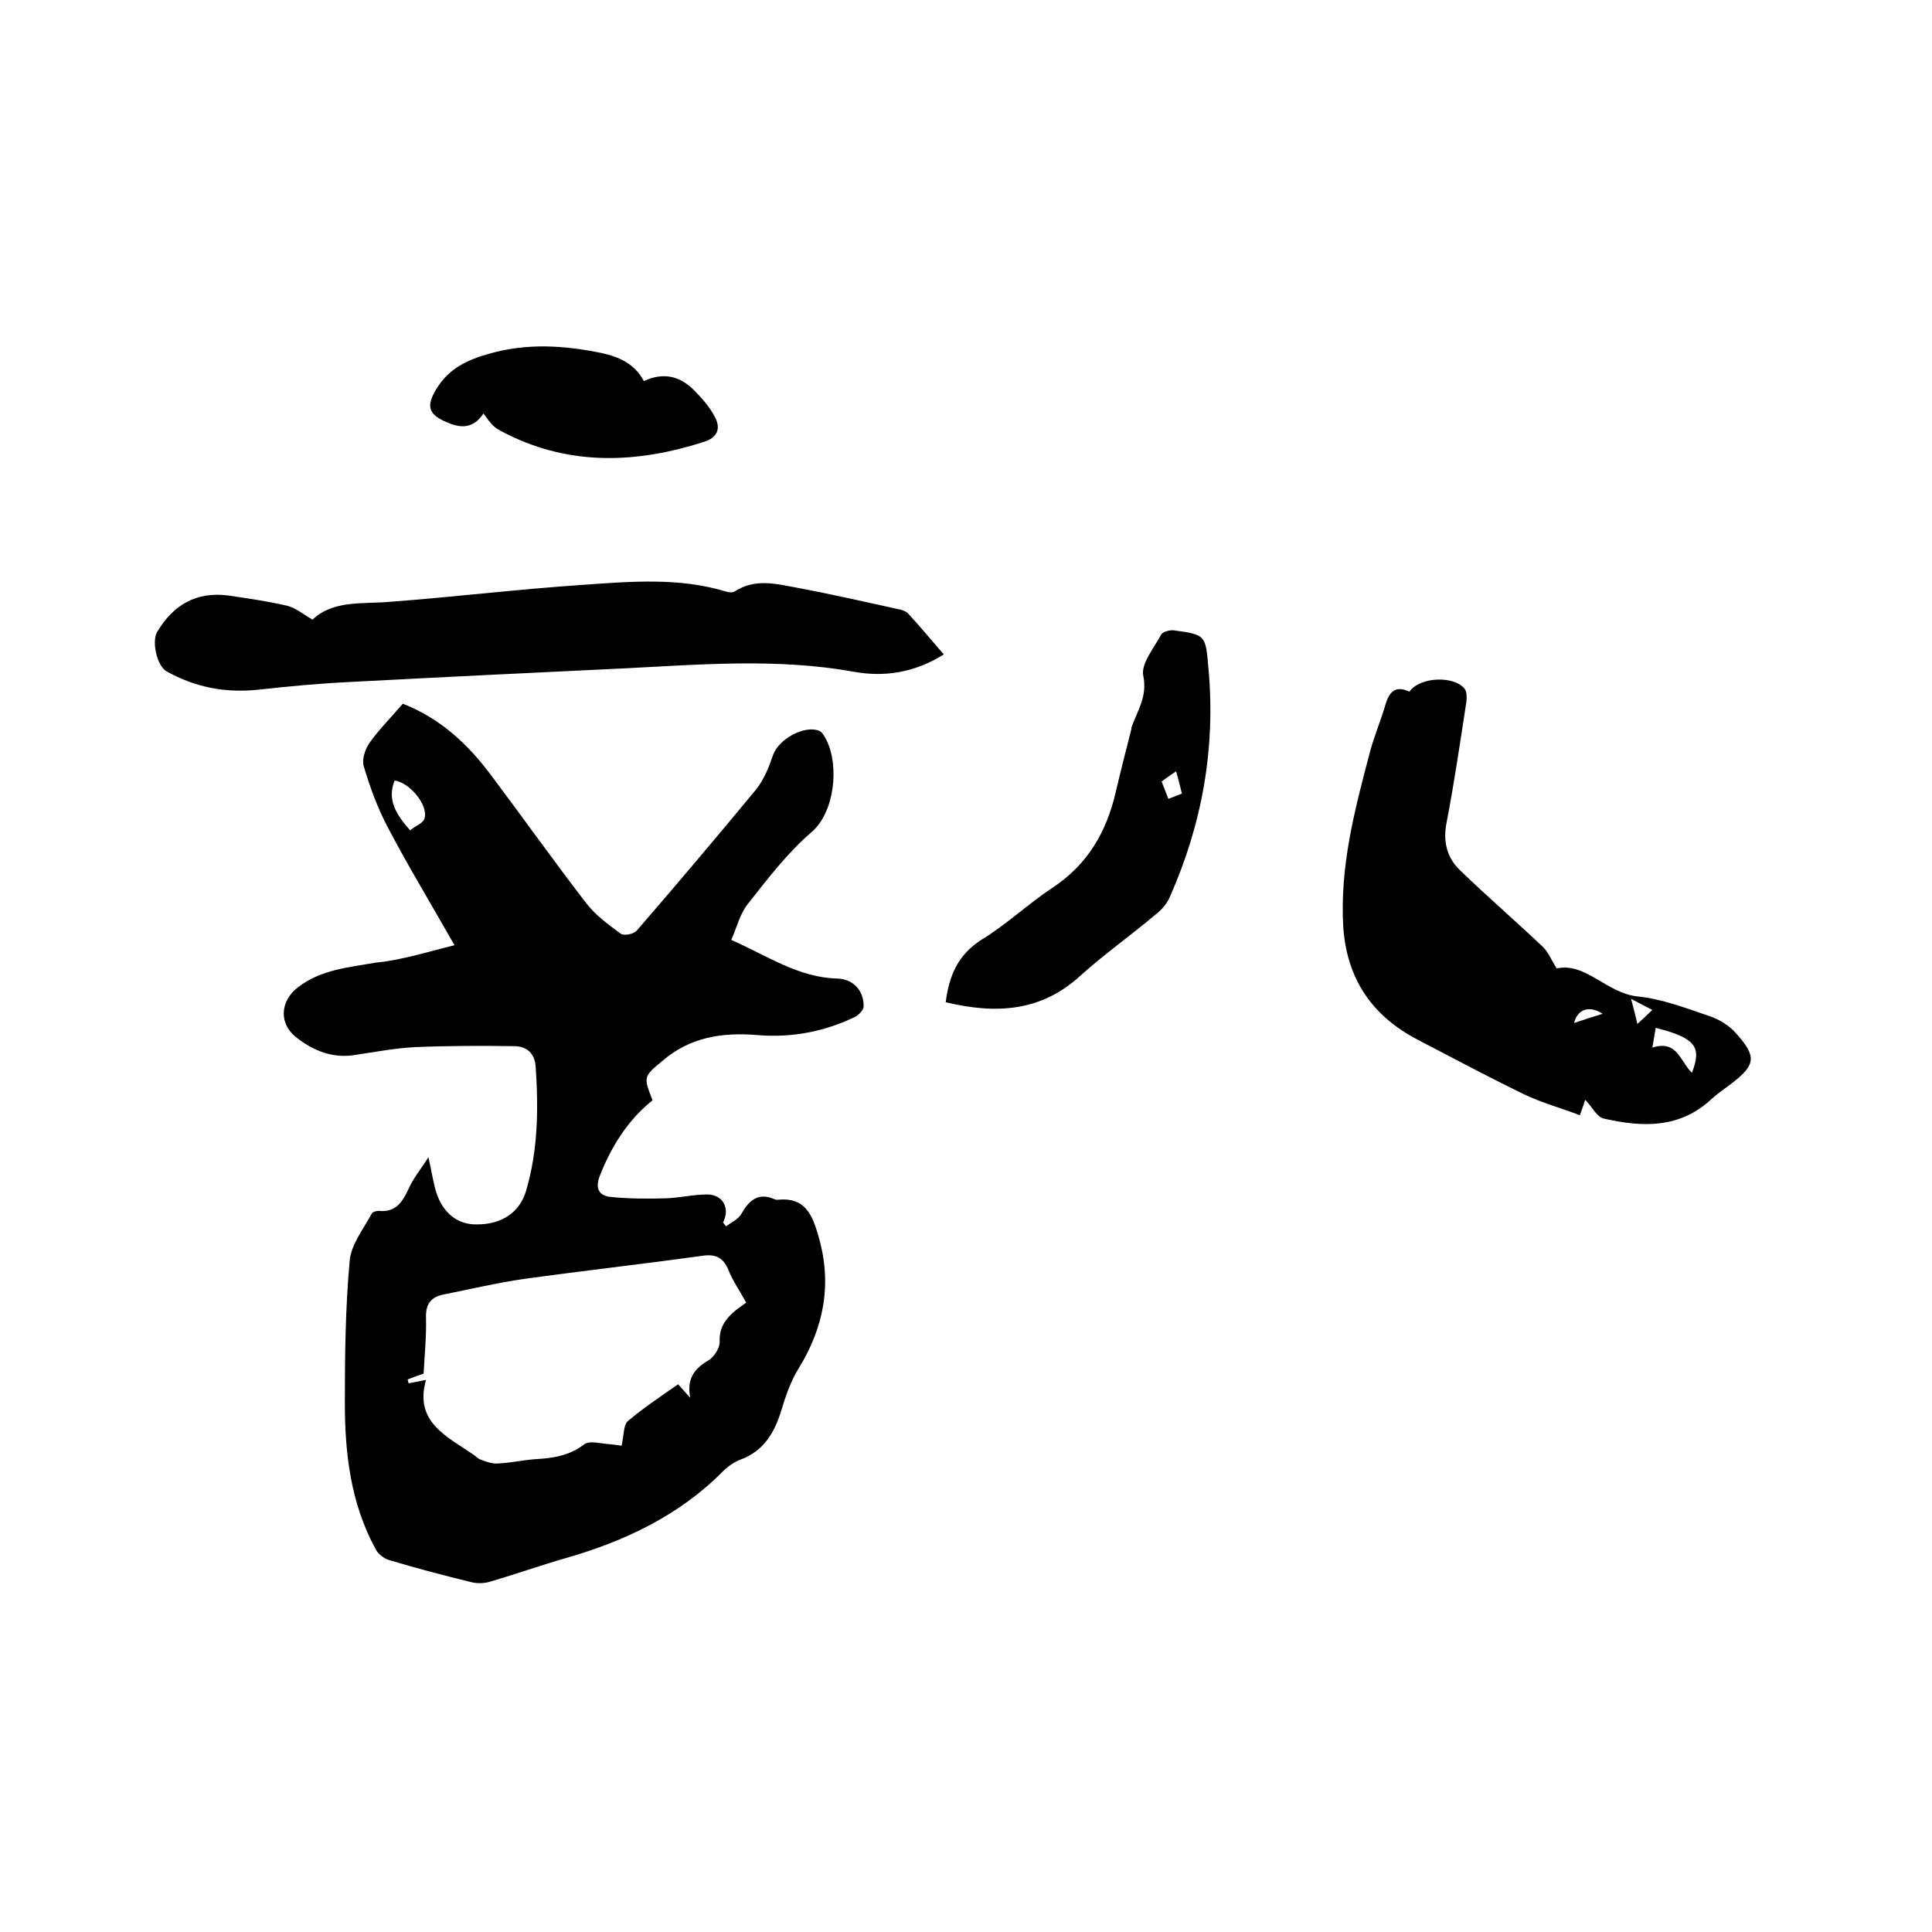 <svg enable-background="new 0 0 400 400" viewBox="0 0 400 400" xmlns="http://www.w3.org/2000/svg"><path d="m94.1 195.7c-5-8.8-9.6-16.4-13.7-24.2-2.2-4.1-3.8-8.5-5.1-12.9-.4-1.4.3-3.5 1.2-4.8 2-2.8 4.5-5.3 6.9-8.1 7.7 3 13.4 8.3 18.2 14.7 6.6 8.8 13 17.8 19.7 26.5 1.9 2.5 4.6 4.5 7.2 6.4.7.5 2.8.1 3.4-.7 8.3-9.6 16.5-19.3 24.6-29.1 1.7-2.1 2.7-4.7 3.6-7.3 1.2-3.2 6.4-6.1 9.5-4.9.7.3 1.1 1.2 1.5 1.9 2.7 5.4 1.7 15-3.1 19.1-5 4.3-9.1 9.7-13.2 14.9-1.6 2-2.2 4.7-3.4 7.4 7.5 3.3 13.9 7.8 22 8 3.3.1 5.5 2.6 5.4 5.8 0 .7-1 1.7-1.7 2.1-6.4 3.1-13.2 4.4-20.3 3.8-7.2-.6-13.9.4-19.6 5.3-4 3.3-4 3.3-2.1 8.2-5.1 4.1-8.5 9.5-10.9 15.6-1 2.5-.3 4.1 2.1 4.4 3.8.4 7.7.4 11.6.3 2.8-.1 5.7-.8 8.5-.8 3.3 0 4.8 2.9 3.3 5.8.2.3.4.5.6.8 1.1-.8 2.6-1.5 3.2-2.6 1.6-2.8 3.5-4.5 6.9-3 .2.1.4.1.6.1 5.7-.6 7.2 3.1 8.5 7.7 2.8 9.8 1.1 18.7-4.2 27.3-1.6 2.6-2.6 5.5-3.5 8.5-1.4 4.6-3.6 8.5-8.5 10.3-1.3.5-2.6 1.4-3.6 2.4-9.1 9.2-20.4 14.5-32.6 18-5.2 1.5-10.3 3.3-15.4 4.8-1.2.4-2.7.5-4 .2-5.7-1.4-11.5-2.9-17.1-4.6-1.1-.3-2.4-1.3-2.9-2.4-5.1-9.4-6.3-19.7-6.3-30.1 0-9.8.1-19.7 1-29.5.3-3.4 2.9-6.6 4.6-9.8.2-.3.9-.5 1.4-.5 3.8.4 5.1-2.2 6.4-5 .9-1.9 2.3-3.6 3.9-6.1.7 3.1 1 5.2 1.6 7.2 1.4 4.4 4.5 6.8 8.5 6.7 5.1 0 8.8-2.5 10.1-6.9 2.5-8.4 2.6-17.1 2-25.8-.2-2.8-1.9-4.1-4.2-4.2-6.9-.1-13.9-.1-20.8.2-4.1.2-8.2 1-12.3 1.6-4.6.8-8.6-.8-12.1-3.5-3.8-2.8-3.6-7.6.2-10.5 4.8-3.7 10.5-4.1 16.1-5.1 5.3-.5 10.6-2.2 16.3-3.6zm60.4 74c-1.3-2.4-2.8-4.5-3.7-6.8-1.1-2.6-2.7-3.3-5.4-2.9-12.3 1.7-24.7 3.1-37 4.8-5.5.8-11 2.1-16.5 3.2-2.6.5-3.8 1.9-3.7 4.8.1 3.9-.3 7.8-.5 11.6-1.2.4-2.3.8-3.3 1.2.1.3.1.5.2.8 1-.2 2-.4 3.6-.7-2.5 8.8 4.4 11.7 10 15.6.4.3.8.7 1.3.9 1.1.4 2.4.9 3.5.8 2.6-.1 5.2-.7 7.9-.9 3.6-.2 7-.7 10.1-3.1 1.1-.8 3.4-.1 5.2 0 1.1.1 2.2.3 2.5.3.5-2.3.4-4.2 1.2-5 3.3-2.8 6.9-5.2 10.5-7.7.9 1 1.7 1.9 2.5 2.8-.7-3.7.6-5.9 3.7-7.7 1.2-.7 2.4-2.5 2.4-3.9-.2-3.9 2.4-6 5.5-8.1zm-69.6-97.8c1.1-.9 2.8-1.5 3-2.5.8-2.7-3.1-7.4-6.2-7.8-1.6 4 .3 7 3.2 10.3z"/><path d="m291.8 143.2c2.3-3.2 9.5-3.3 11.5-.5.4.6.4 1.8.3 2.6-1.3 8.4-2.5 16.7-4.1 25-.8 4 .1 7.3 2.8 9.9 5.6 5.4 11.5 10.5 17.2 15.9 1.1 1.1 1.7 2.7 2.8 4.4 6-1.3 10.3 5.1 16.7 5.8 5.1.5 10 2.4 15 4.1 2 .7 4 1.9 5.4 3.5 4.4 4.9 4.1 6.6-1 10.5-1.3 1-2.8 2-4 3.1-6.6 6.2-14.4 5.9-22.3 4.1-1.5-.3-2.5-2.5-3.9-3.9-.3.9-.6 1.8-1.1 3.2-3.9-1.5-8-2.6-11.7-4.4-7.4-3.6-14.7-7.5-22-11.3-9.5-5-14.6-12.7-15.3-23.4-.7-12.3 2.3-23.9 5.4-35.6.9-3.6 2.4-7 3.4-10.5.8-2.6 2.1-3.8 4.9-2.5zm58.5 78.9c2.1-5.4.7-7.2-7.5-9.3-.2 1.2-.4 2.4-.7 4.1 5.2-1.7 5.8 3 8.2 5.2zm-11.3-10.1c1.4-1.3 2.3-2.1 3.1-2.9-1.2-.6-2.5-1.3-4.4-2.3.5 2 .8 3 1.3 5.2zm-13.1-.2c2.1-.7 3.9-1.3 5.9-1.9-2.7-1.8-5.2-1-5.9 1.9z"/><path d="m195.4 135.5c-6.1 3.8-12.3 4.7-18.5 3.6-16-2.9-32-1.5-48.1-.7-18.8.9-37.6 1.8-56.4 2.8-6.3.3-12.7.9-19 1.6-6.8.7-13-.5-18.9-3.8-2-1.1-3.1-6.1-2-8.1 3.3-5.6 8.1-8.5 14.8-7.6 4.1.6 8.2 1.2 12.1 2.1 1.7.4 3.3 1.7 5.3 2.9 4.3-4.1 10.3-3.2 16-3.7 13.3-1 26.5-2.6 39.8-3.5 10-.7 20.1-1.6 29.9 1.4.6.2 1.4.2 1.8-.1 4.2-2.7 8.6-1.5 12.9-.7 7 1.3 13.9 2.9 20.8 4.4.7.1 1.5.4 2 .8 2.6 2.8 4.9 5.6 7.5 8.6z"/><path d="m195.8 207.5c.7-5.6 2.6-9.9 7.5-13 5.1-3.1 9.6-7.4 14.6-10.7 7.3-4.8 11.2-11.6 13.1-19.8 1-4.3 2.1-8.6 3.2-12.9.1-.2 0-.4.1-.6 1.2-3.4 3.3-6.3 2.4-10.6-.5-2.5 2.2-5.7 3.7-8.5.3-.6 1.8-1 2.6-.9 6.7.9 6.6 1 7.2 7.9 1.5 16.5-1.3 32.2-8 47.3-.6 1.4-1.7 2.7-2.9 3.6-5.1 4.3-10.6 8.2-15.5 12.6-8.2 7.6-17.6 8.1-28 5.6zm44.7-45.7c.5 1.3.9 2.3 1.4 3.6 1-.4 1.8-.7 2.8-1.1-.4-1.6-.7-2.9-1.2-4.6-1.1.7-1.9 1.3-3 2.1z"/><path d="m133.3 78.9c4.1-1.9 7.4-1 10.2 1.7 1.8 1.8 3.5 3.7 4.6 5.9s.5 4.1-2.4 5c-13.8 4.4-27.4 5-40.7-1.6-.9-.5-1.9-.9-2.7-1.6s-1.4-1.6-2.2-2.7c-2.4 3.6-5.3 2.9-8.1 1.6-3.5-1.6-3.6-3.4-1.7-6.6 2.6-4.3 6.4-6.1 11.1-7.4 7.8-2.2 15.4-1.7 23.2-.1 3.6.8 6.8 2.2 8.7 5.8z"/></svg>